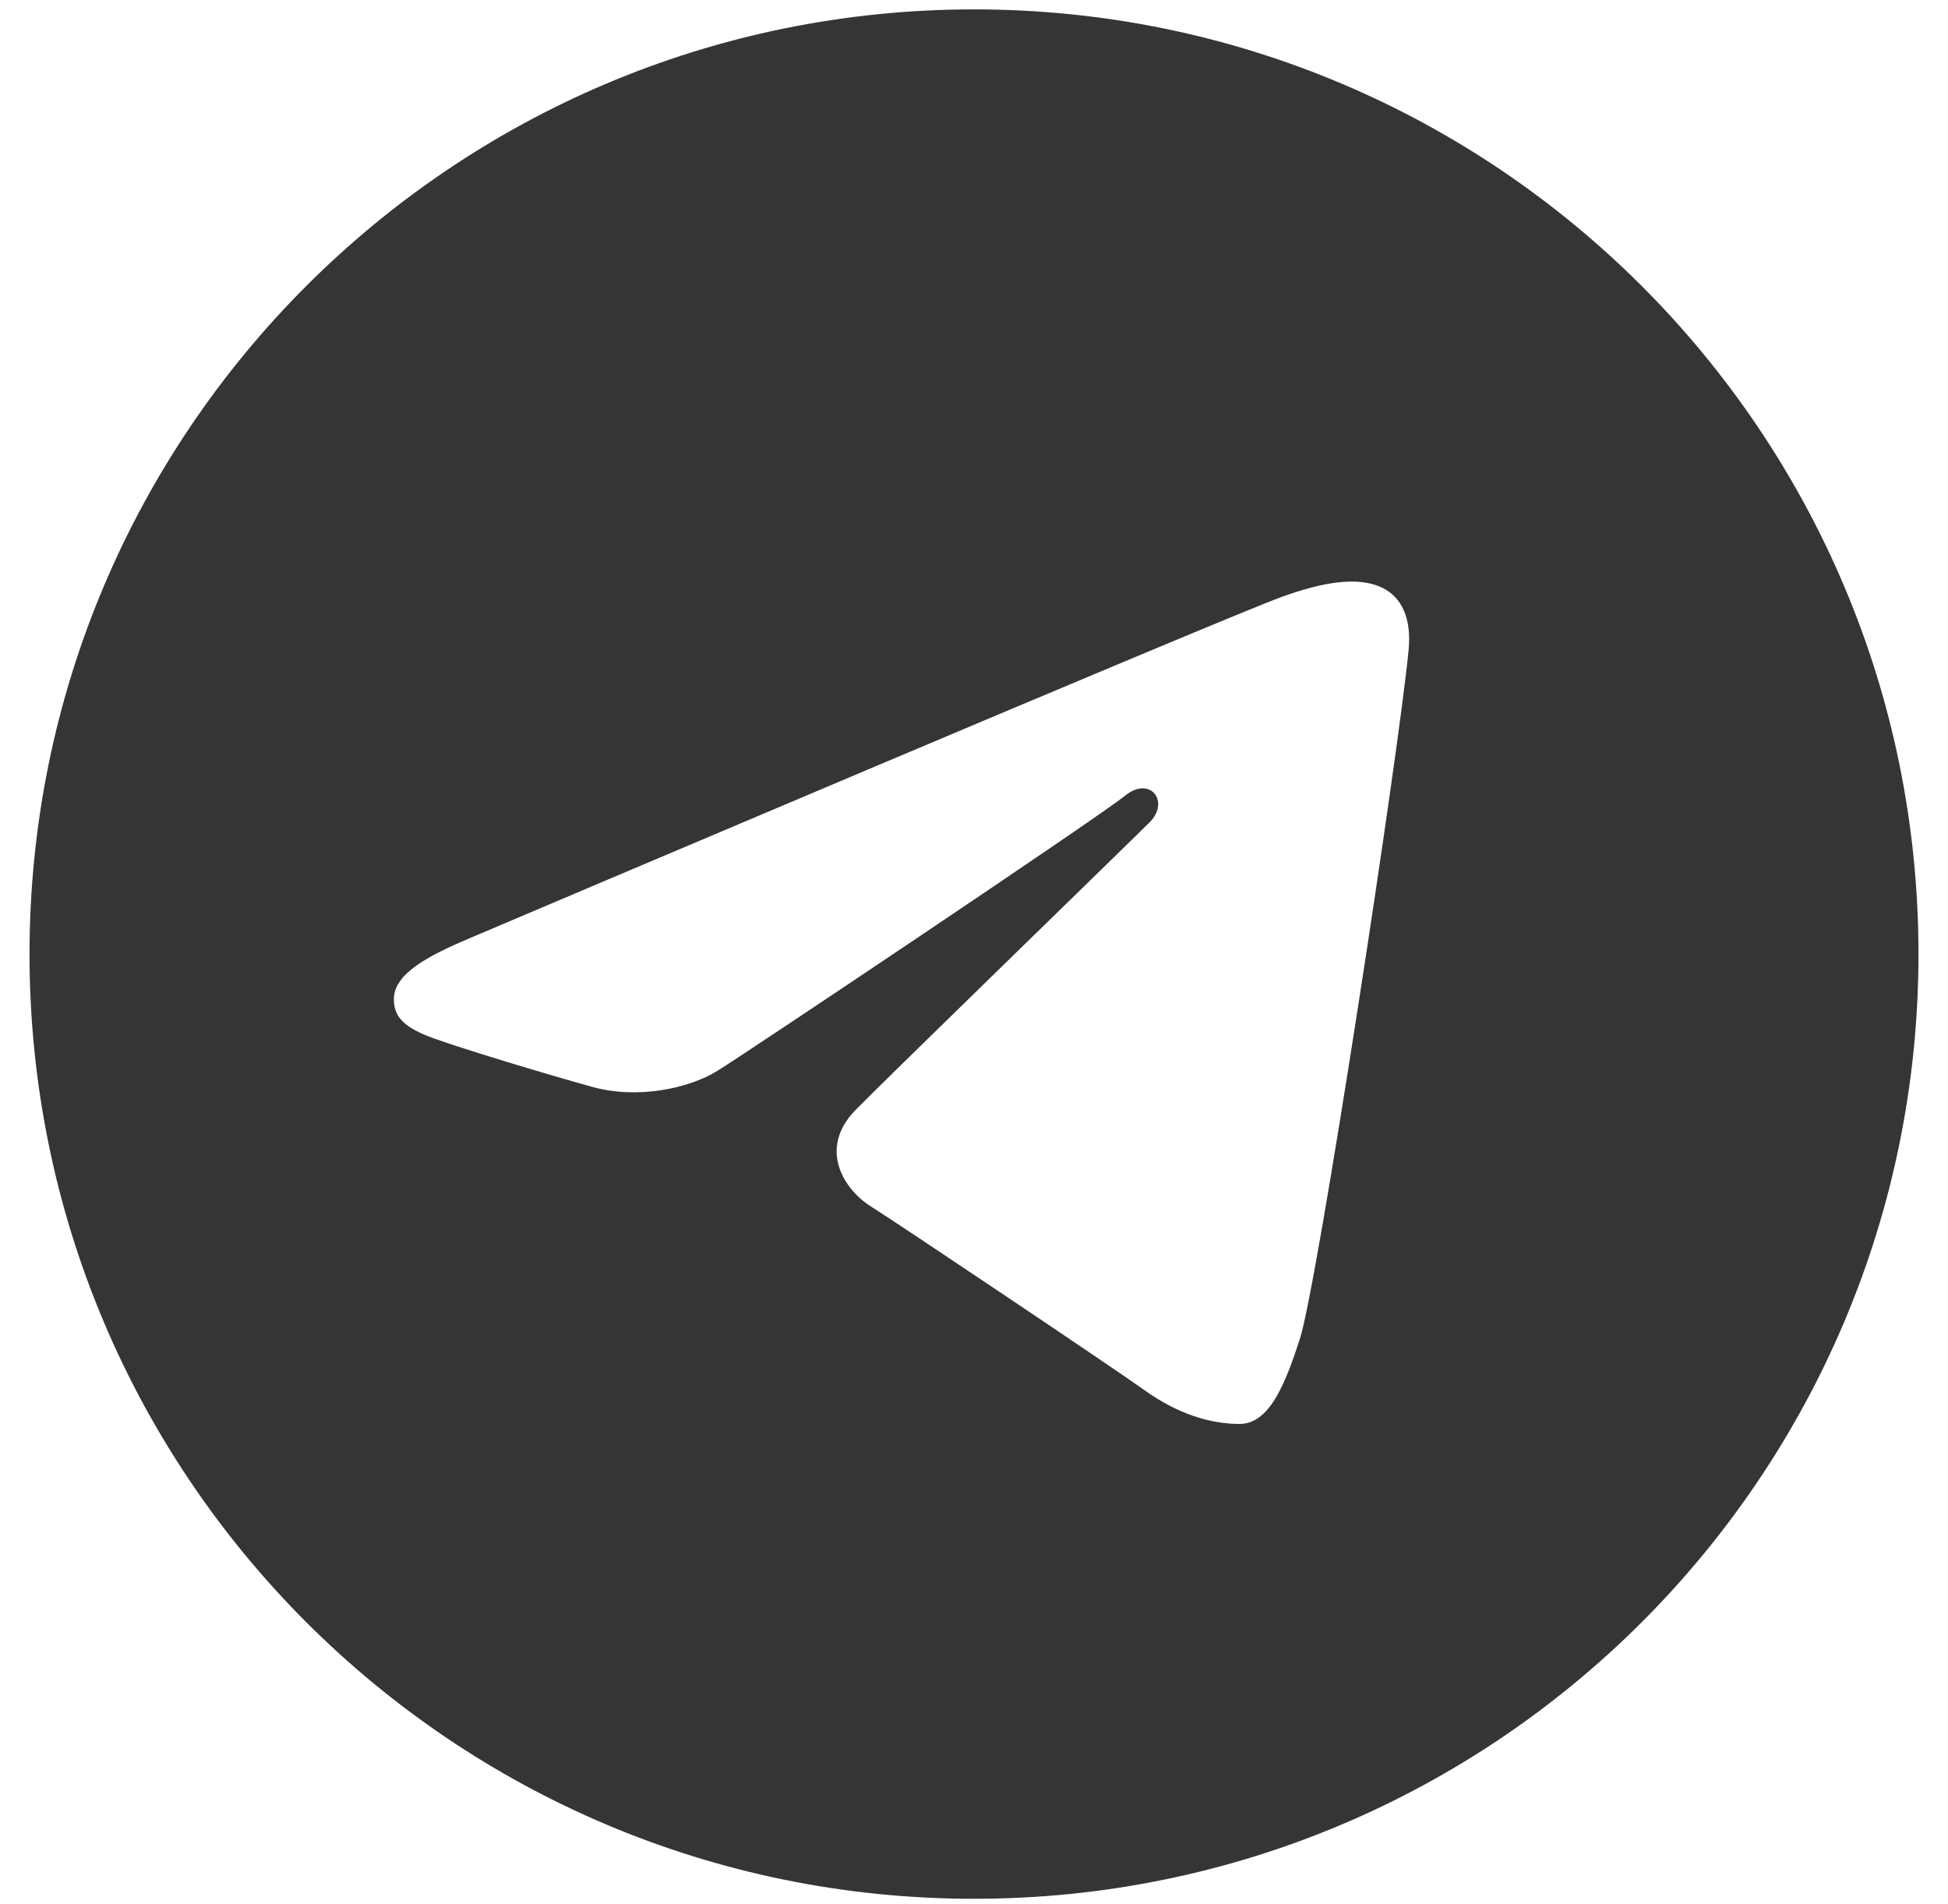<?xml version="1.0" encoding="UTF-8"?> <svg xmlns="http://www.w3.org/2000/svg" width="44" height="43" viewBox="0 0 44 43" fill="none"><path d="M22 0.212C33.782 0.212 43.333 9.764 43.333 21.546C43.333 33.328 33.782 42.879 22 42.879C10.218 42.879 0.667 33.328 0.667 21.546C0.667 9.764 10.218 0.212 22 0.212ZM29.359 30.242C29.751 29.038 31.59 17.039 31.817 14.675C31.885 13.958 31.659 13.483 31.216 13.27C30.68 13.012 29.886 13.141 28.964 13.474C27.701 13.929 11.551 20.787 10.618 21.183C9.733 21.559 8.896 21.969 8.896 22.563C8.896 22.98 9.144 23.215 9.826 23.459C10.537 23.712 12.326 24.254 13.383 24.546C14.401 24.827 15.559 24.583 16.208 24.18C16.896 23.752 24.839 18.437 25.409 17.971C25.979 17.506 26.433 18.102 25.967 18.569C25.501 19.035 20.05 24.326 19.331 25.059C18.458 25.948 19.077 26.87 19.663 27.239C20.331 27.66 25.141 30.886 25.866 31.404C26.59 31.921 27.324 32.156 27.997 32.156C28.67 32.156 29.024 31.27 29.359 30.242Z" fill="#363434"></path></svg> 